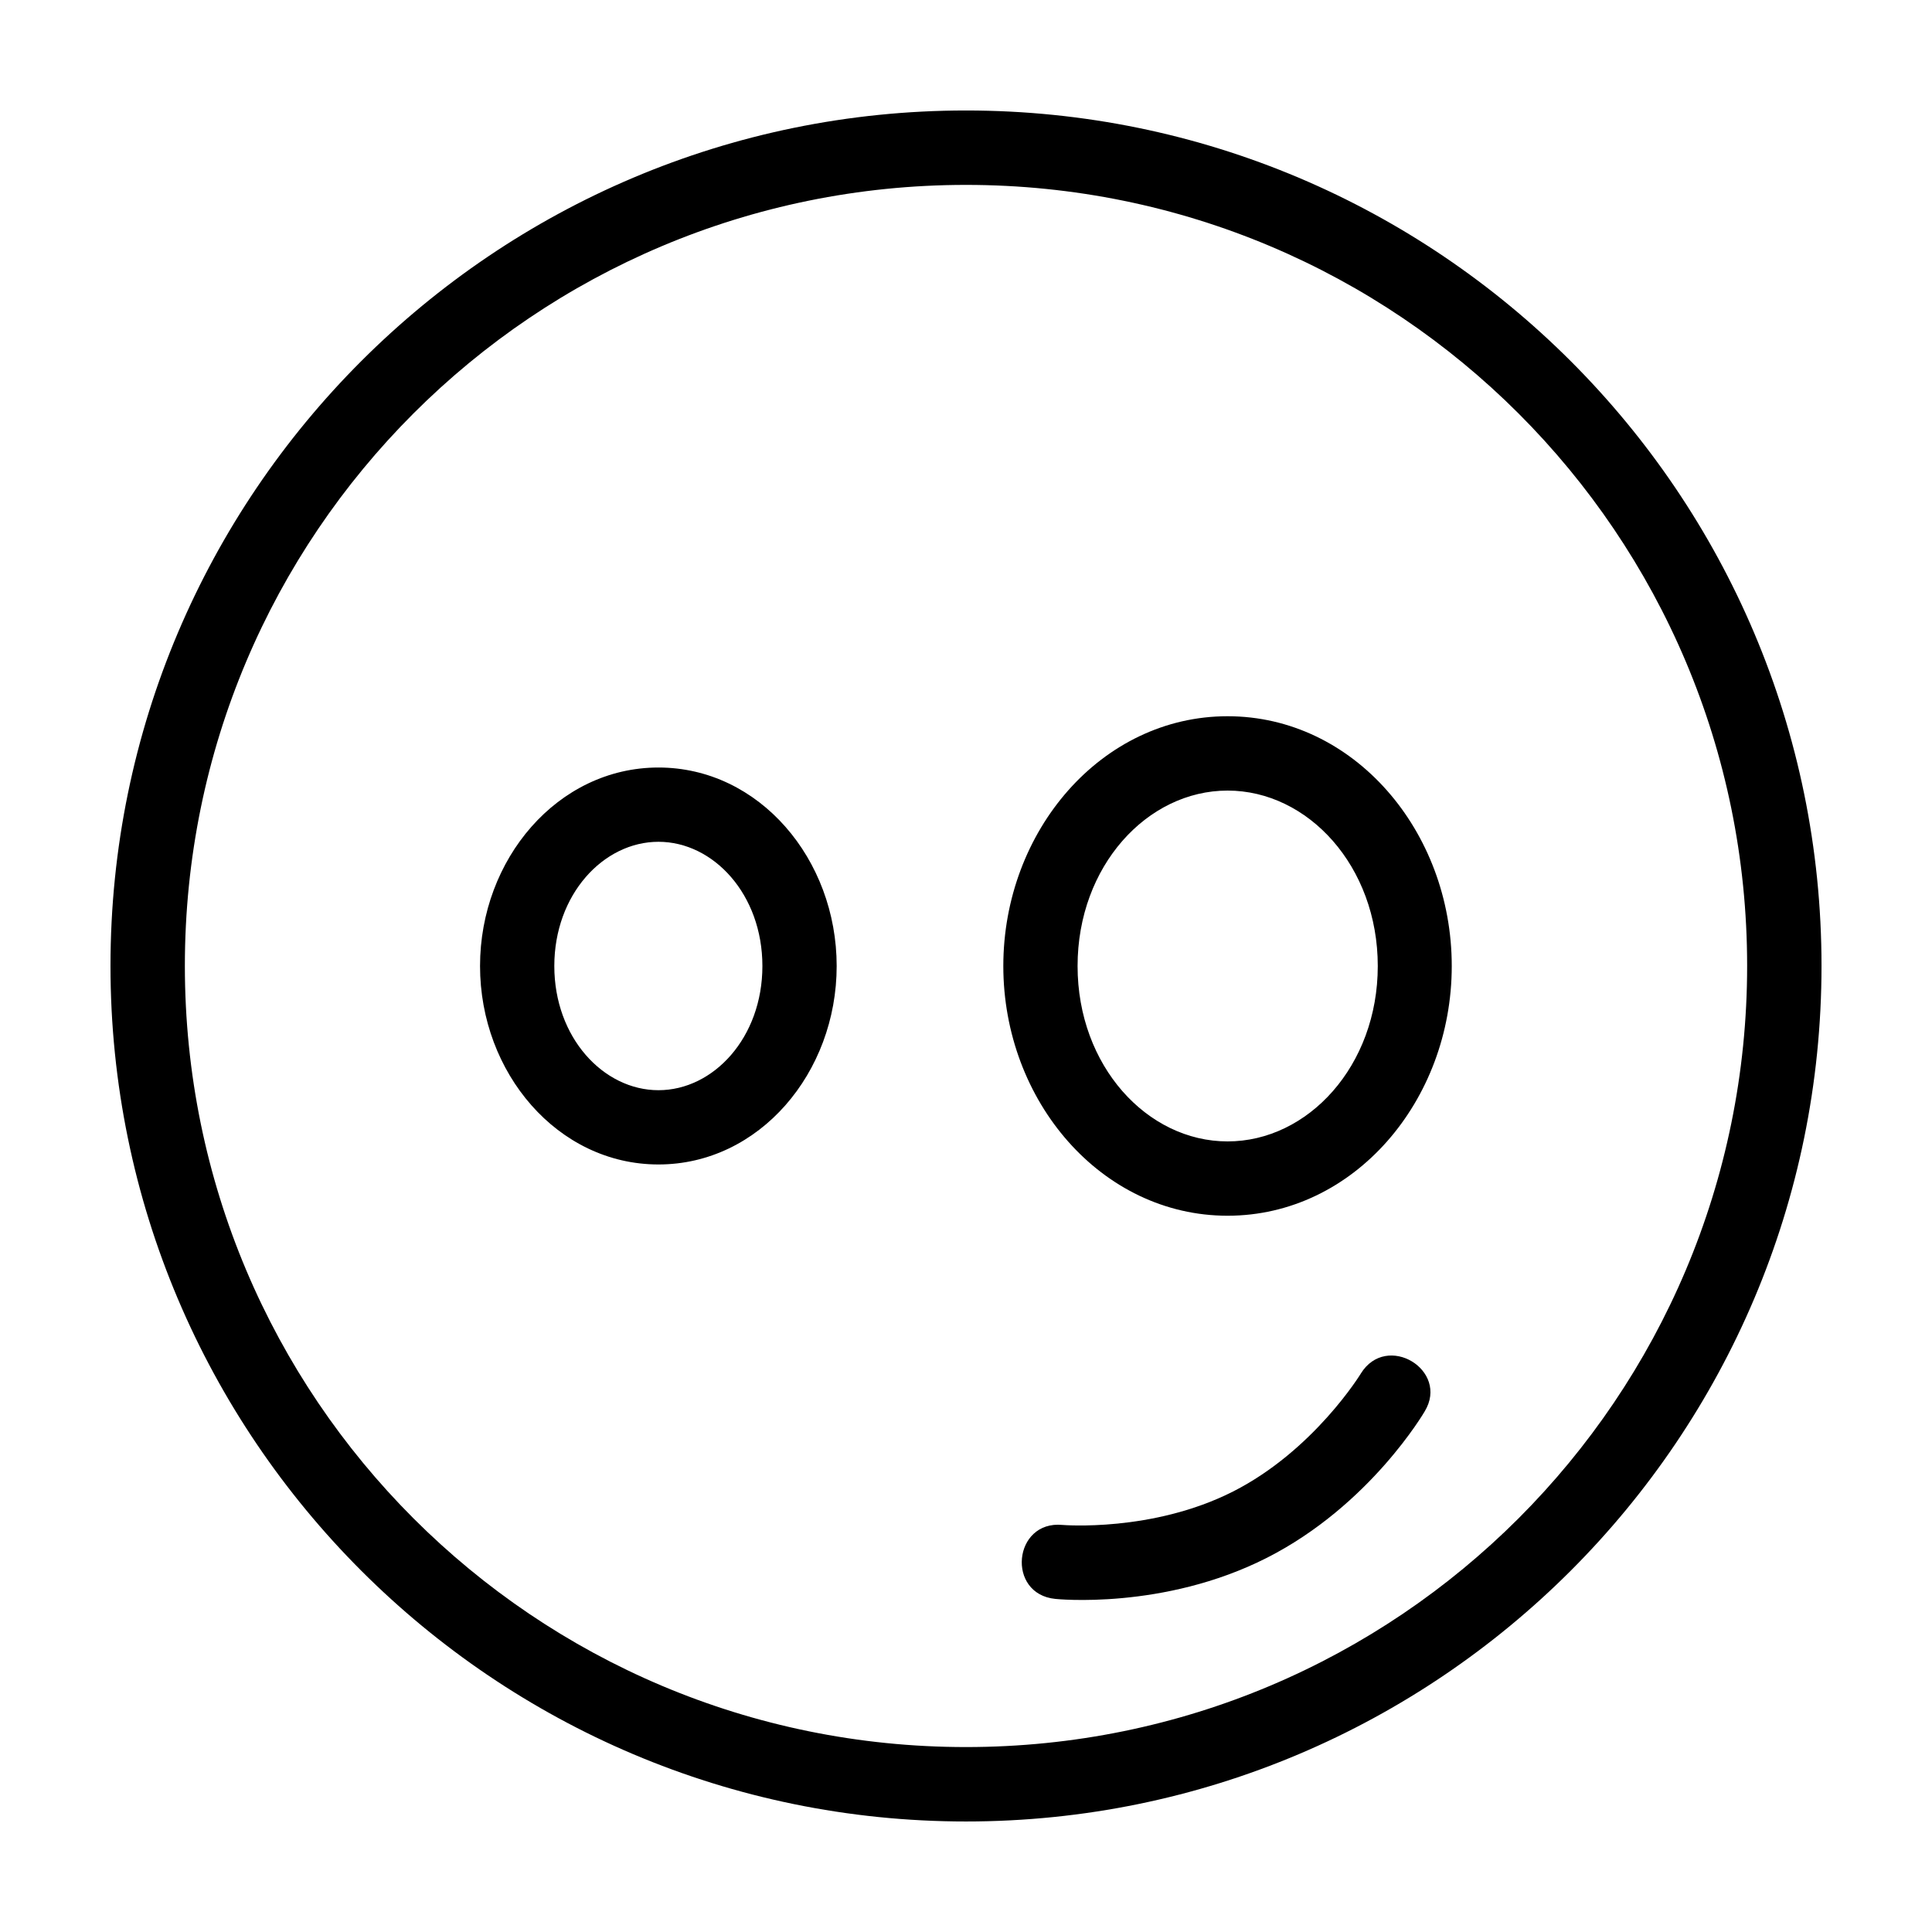 <?xml version="1.0" encoding="UTF-8"?>
<!-- Uploaded to: ICON Repo, www.svgrepo.com, Generator: ICON Repo Mixer Tools -->
<svg fill="#000000" width="800px" height="800px" version="1.1" viewBox="144 144 512 512" xmlns="http://www.w3.org/2000/svg">
 <g>
  <path d="m469.32 333.81c-33.426 0-59.43 30.406-59.43 66.195 0 35.793 26.004 66.176 59.43 66.176 33.426 0 59.41-30.387 59.41-66.176 0-35.793-25.984-66.195-59.41-66.195zm-150.82 13.59c-26.738 0-47.285 24.336-47.285 52.605 0 28.273 20.543 52.59 47.285 52.59 26.738 0 47.227-24.316 47.227-52.59 0-28.273-20.488-52.605-47.227-52.605zm150.82 6.113c21.344 0 39.805 20.066 39.805 46.496 0 26.43-18.461 46.477-39.805 46.477s-39.75-20.047-39.75-46.477c0-26.43 18.406-46.496 39.75-46.496zm-150.82 13.57c14.582 0 27.543 13.953 27.543 32.926 0 18.973-12.961 32.906-27.543 32.906-14.582 0-27.602-13.934-27.602-32.906 0-18.973 13.02-32.926 27.602-32.926zm186.12 140.95s-12.434 20.371-33.848 31.234-45.188 8.859-45.188 8.859c-13.086-1.273-14.969 18.332-1.883 19.605 0 0 28.578 3.039 56.008-10.879 27.43-13.918 41.844-38.809 41.844-38.809 6.648-10.941-10.098-21.113-16.934-10.016z"/>
  <path d="m400 173.28c-125.09 0-226.72 101.57-226.72 226.68 0 125.11 101.64 226.75 226.72 226.75 125.09 0 226.72-101.65 226.72-226.75 0-125.11-101.64-226.68-226.72-226.68zm0 19.719c114.43 0 207.01 92.512 207.01 206.96 0 114.45-92.57 207.03-207.01 207.03-114.43 0-207.01-92.582-207.01-207.03 0-114.45 92.57-206.96 207.01-206.96z"/>
 </g>
</svg>